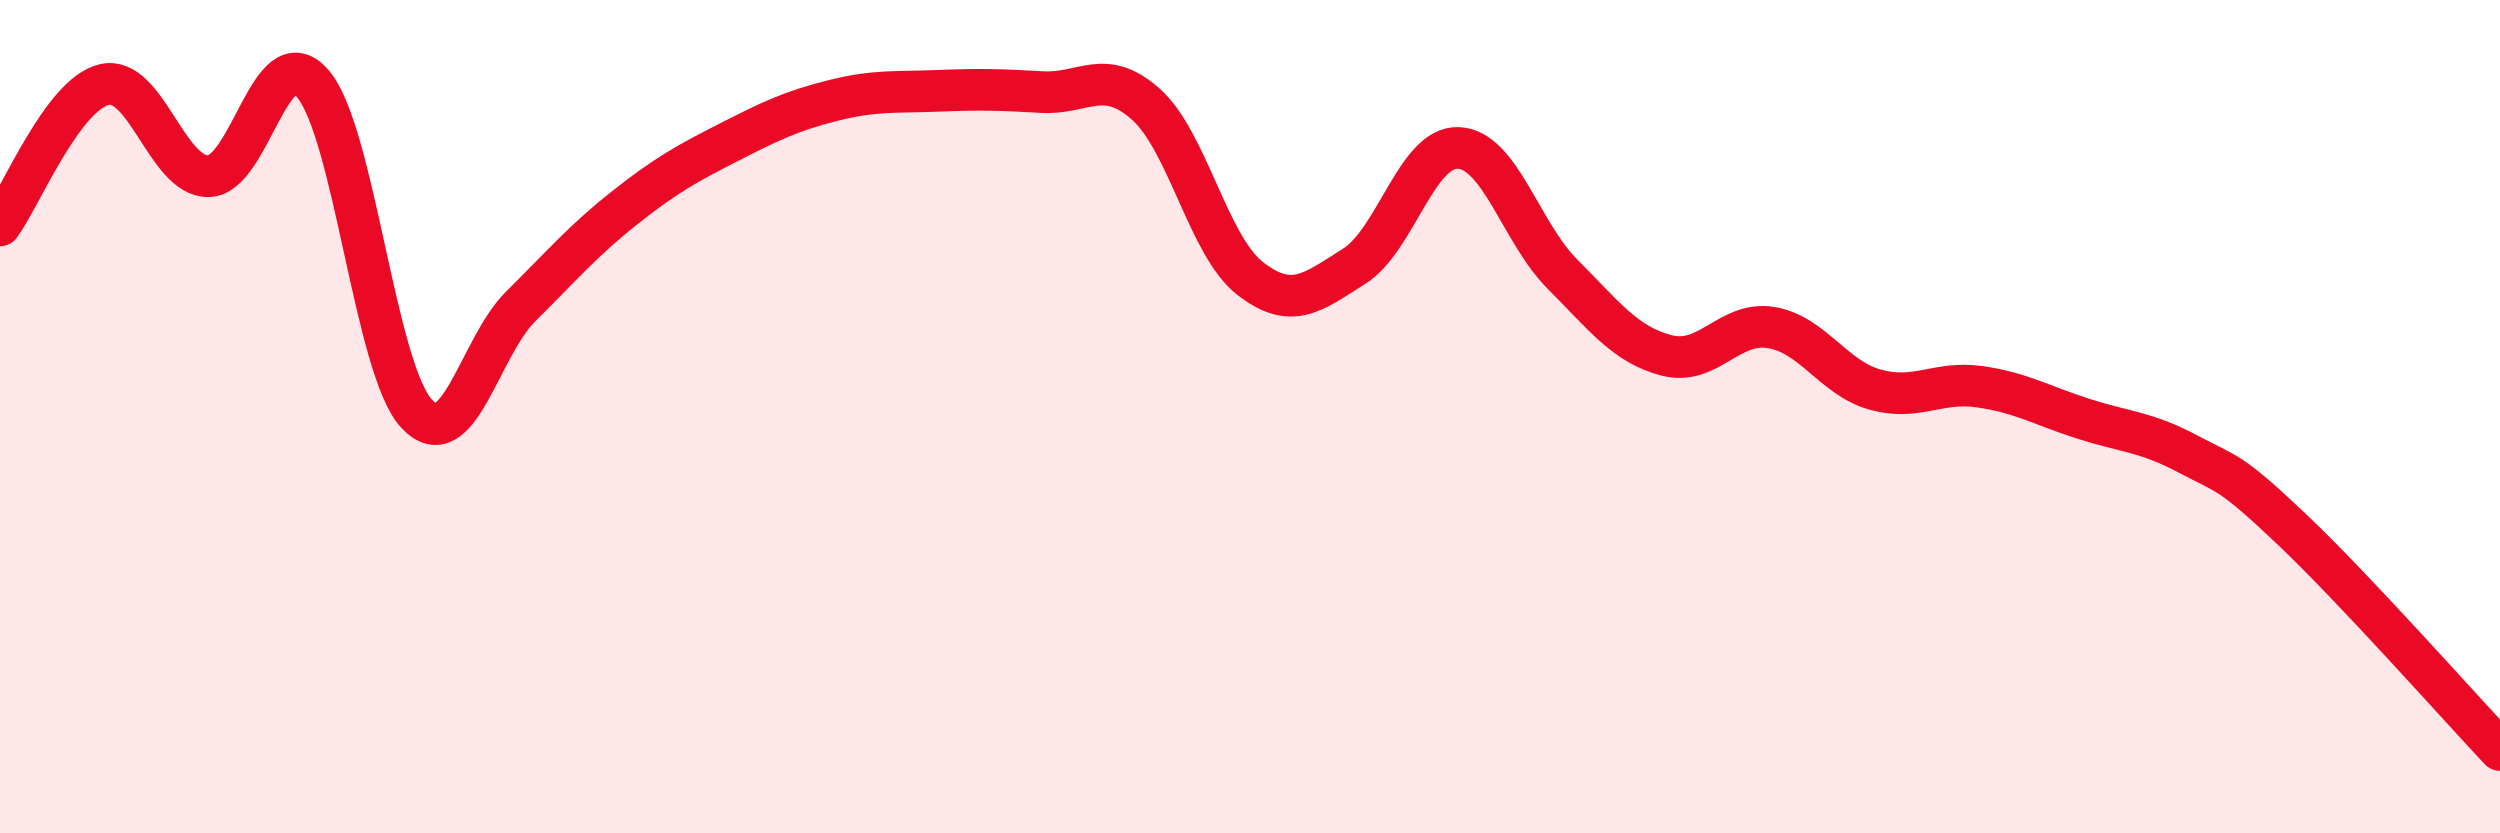 
    <svg width="60" height="20" viewBox="0 0 60 20" xmlns="http://www.w3.org/2000/svg">
      <path
        d="M 0,5.41 C 0.5,4.73 1.5,2.27 2.5,2.03 C 3.5,1.79 4,4.24 5,4.23 C 6,4.22 6.5,0.86 7.5,2 C 8.5,3.14 9,8.86 10,9.93 C 11,11 11.5,8.34 12.5,7.35 C 13.5,6.36 14,5.77 15,4.98 C 16,4.19 16.5,3.92 17.5,3.41 C 18.5,2.9 19,2.66 20,2.41 C 21,2.16 21.5,2.22 22.5,2.18 C 23.5,2.14 24,2.15 25,2.21 C 26,2.27 26.5,1.61 27.5,2.5 C 28.5,3.39 29,5.9 30,6.68 C 31,7.46 31.5,7.02 32.5,6.39 C 33.5,5.76 34,3.51 35,3.55 C 36,3.59 36.5,5.58 37.5,6.58 C 38.5,7.58 39,8.27 40,8.53 C 41,8.79 41.5,7.7 42.5,7.86 C 43.5,8.02 44,9.07 45,9.35 C 46,9.63 46.5,9.14 47.5,9.28 C 48.5,9.42 49,9.73 50,10.05 C 51,10.37 51.5,10.36 52.5,10.89 C 53.5,11.42 53.5,11.28 55,12.7 C 56.5,14.12 59,16.94 60,18L60 20L0 20Z"
        fill="#EB0A25"
        opacity="0.1"
        stroke-linecap="round"
        stroke-linejoin="round"
      />
      <path
        d="M 0,5.41 C 0.5,4.73 1.5,2.27 2.5,2.03 C 3.5,1.79 4,4.24 5,4.23 C 6,4.22 6.5,0.86 7.5,2 C 8.5,3.14 9,8.86 10,9.93 C 11,11 11.5,8.34 12.5,7.35 C 13.5,6.36 14,5.77 15,4.98 C 16,4.19 16.5,3.92 17.5,3.41 C 18.5,2.9 19,2.66 20,2.41 C 21,2.16 21.5,2.22 22.5,2.18 C 23.5,2.14 24,2.15 25,2.21 C 26,2.27 26.5,1.61 27.5,2.5 C 28.5,3.39 29,5.9 30,6.68 C 31,7.46 31.5,7.02 32.5,6.39 C 33.5,5.76 34,3.51 35,3.55 C 36,3.59 36.5,5.58 37.5,6.58 C 38.5,7.58 39,8.27 40,8.53 C 41,8.79 41.5,7.7 42.5,7.86 C 43.5,8.02 44,9.07 45,9.35 C 46,9.63 46.5,9.14 47.5,9.28 C 48.5,9.42 49,9.73 50,10.05 C 51,10.37 51.5,10.36 52.5,10.89 C 53.5,11.42 53.5,11.28 55,12.7 C 56.5,14.12 59,16.94 60,18"
        stroke="#EB0A25"
        stroke-width="1"
        fill="none"
        stroke-linecap="round"
        stroke-linejoin="round"
      />
    </svg>
  